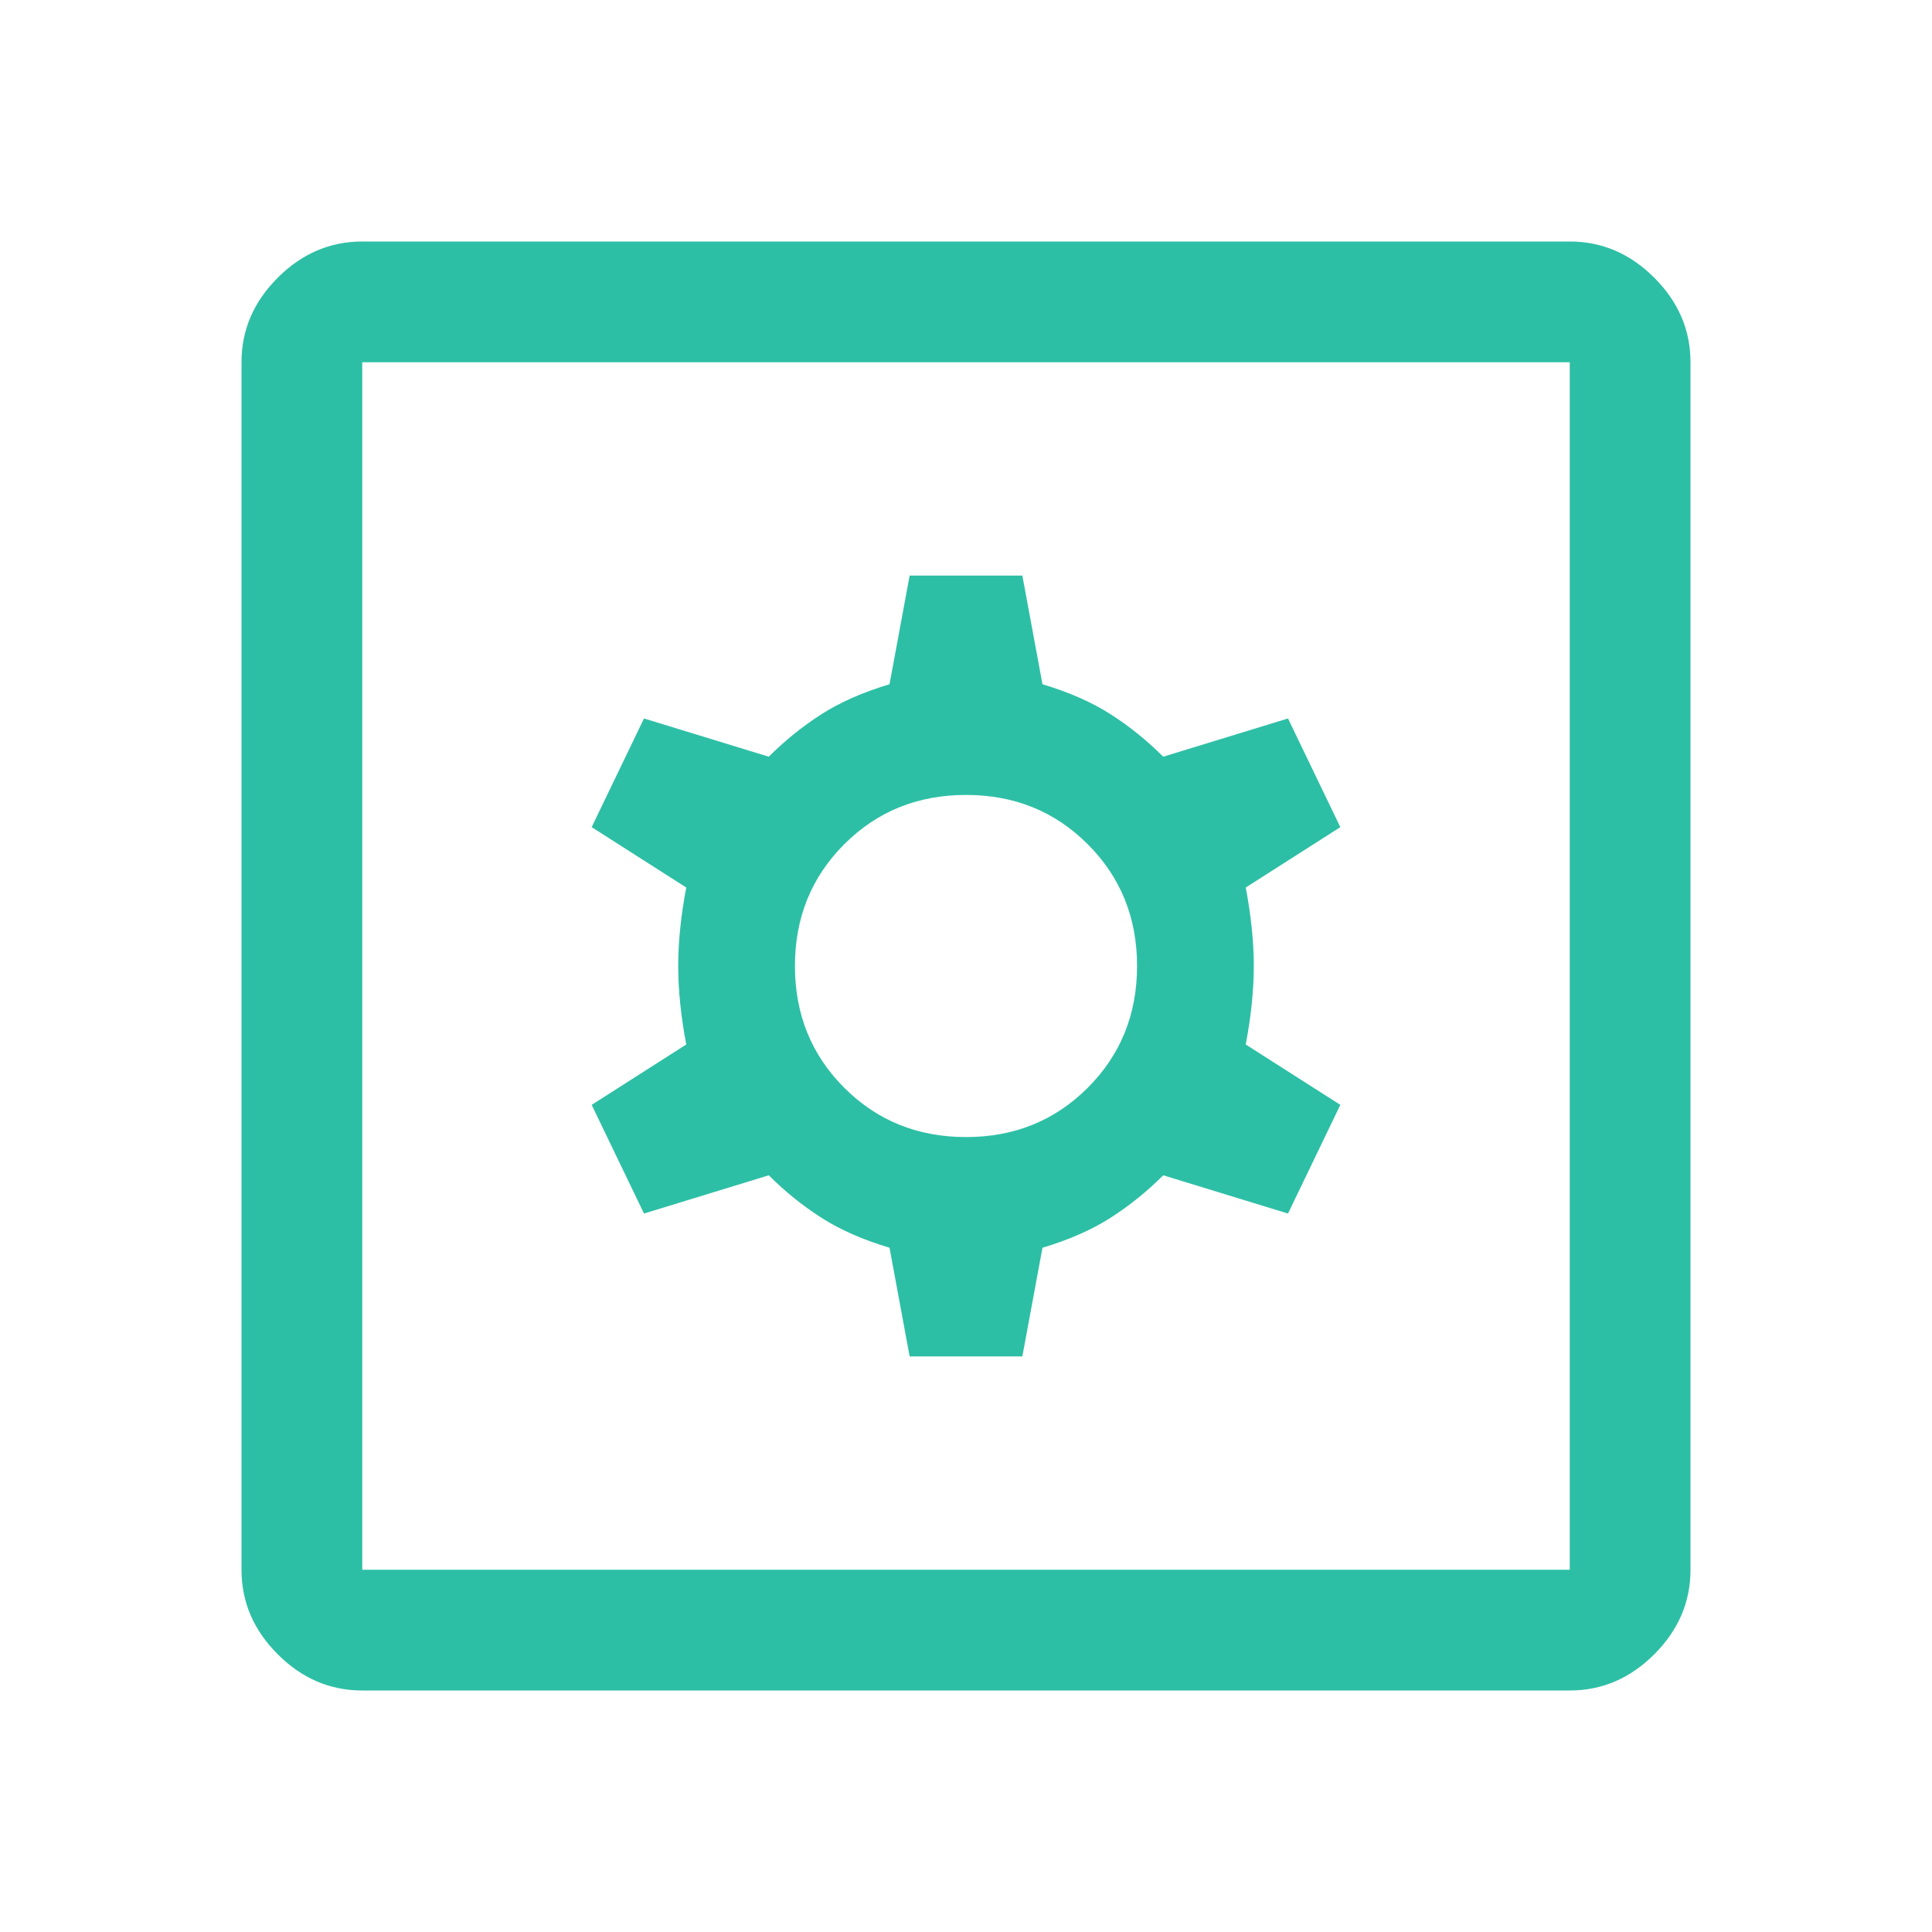 <svg width="48" height="48" viewBox="0 0 48 48" fill="none" xmlns="http://www.w3.org/2000/svg">
<path d="M22.6 33.7H25.4L25.9 31C26.567 30.8 27.133 30.55 27.6 30.25C28.067 29.95 28.5 29.6 28.9 29.2L32 30.15L33.3 27.45L30.95 25.95C31.083 25.25 31.15 24.6 31.15 24C31.15 23.4 31.083 22.75 30.95 22.05L33.3 20.55L32 17.85L28.9 18.8C28.5 18.4 28.067 18.05 27.6 17.75C27.133 17.45 26.567 17.2 25.9 17L25.4 14.3H22.6L22.1 17C21.433 17.2 20.867 17.45 20.4 17.75C19.933 18.05 19.5 18.4 19.1 18.8L16 17.85L14.7 20.55L17.05 22.05C16.917 22.75 16.85 23.4 16.85 24C16.85 24.6 16.917 25.25 17.05 25.95L14.7 27.45L16 30.15L19.1 29.2C19.5 29.6 19.933 29.95 20.4 30.25C20.867 30.55 21.433 30.8 22.1 31L22.6 33.7ZM24 28.25C22.8 28.25 21.792 27.842 20.975 27.025C20.158 26.208 19.75 25.2 19.75 24C19.75 22.8 20.158 21.792 20.975 20.975C21.792 20.158 22.8 19.75 24 19.75C25.2 19.75 26.208 20.158 27.025 20.975C27.842 21.792 28.25 22.8 28.25 24C28.25 25.2 27.842 26.208 27.025 27.025C26.208 27.842 25.2 28.25 24 28.25ZM9 42C8.2 42 7.5 41.7 6.9 41.1C6.3 40.5 6 39.8 6 39V9C6 8.2 6.3 7.5 6.9 6.9C7.5 6.3 8.2 6 9 6H39C39.8 6 40.5 6.3 41.1 6.9C41.7 7.5 42 8.2 42 9V39C42 39.8 41.7 40.5 41.1 41.1C40.5 41.7 39.8 42 39 42H9ZM9 39H39V9H9V39Z" fill="#2DBFA5"/>
</svg>
